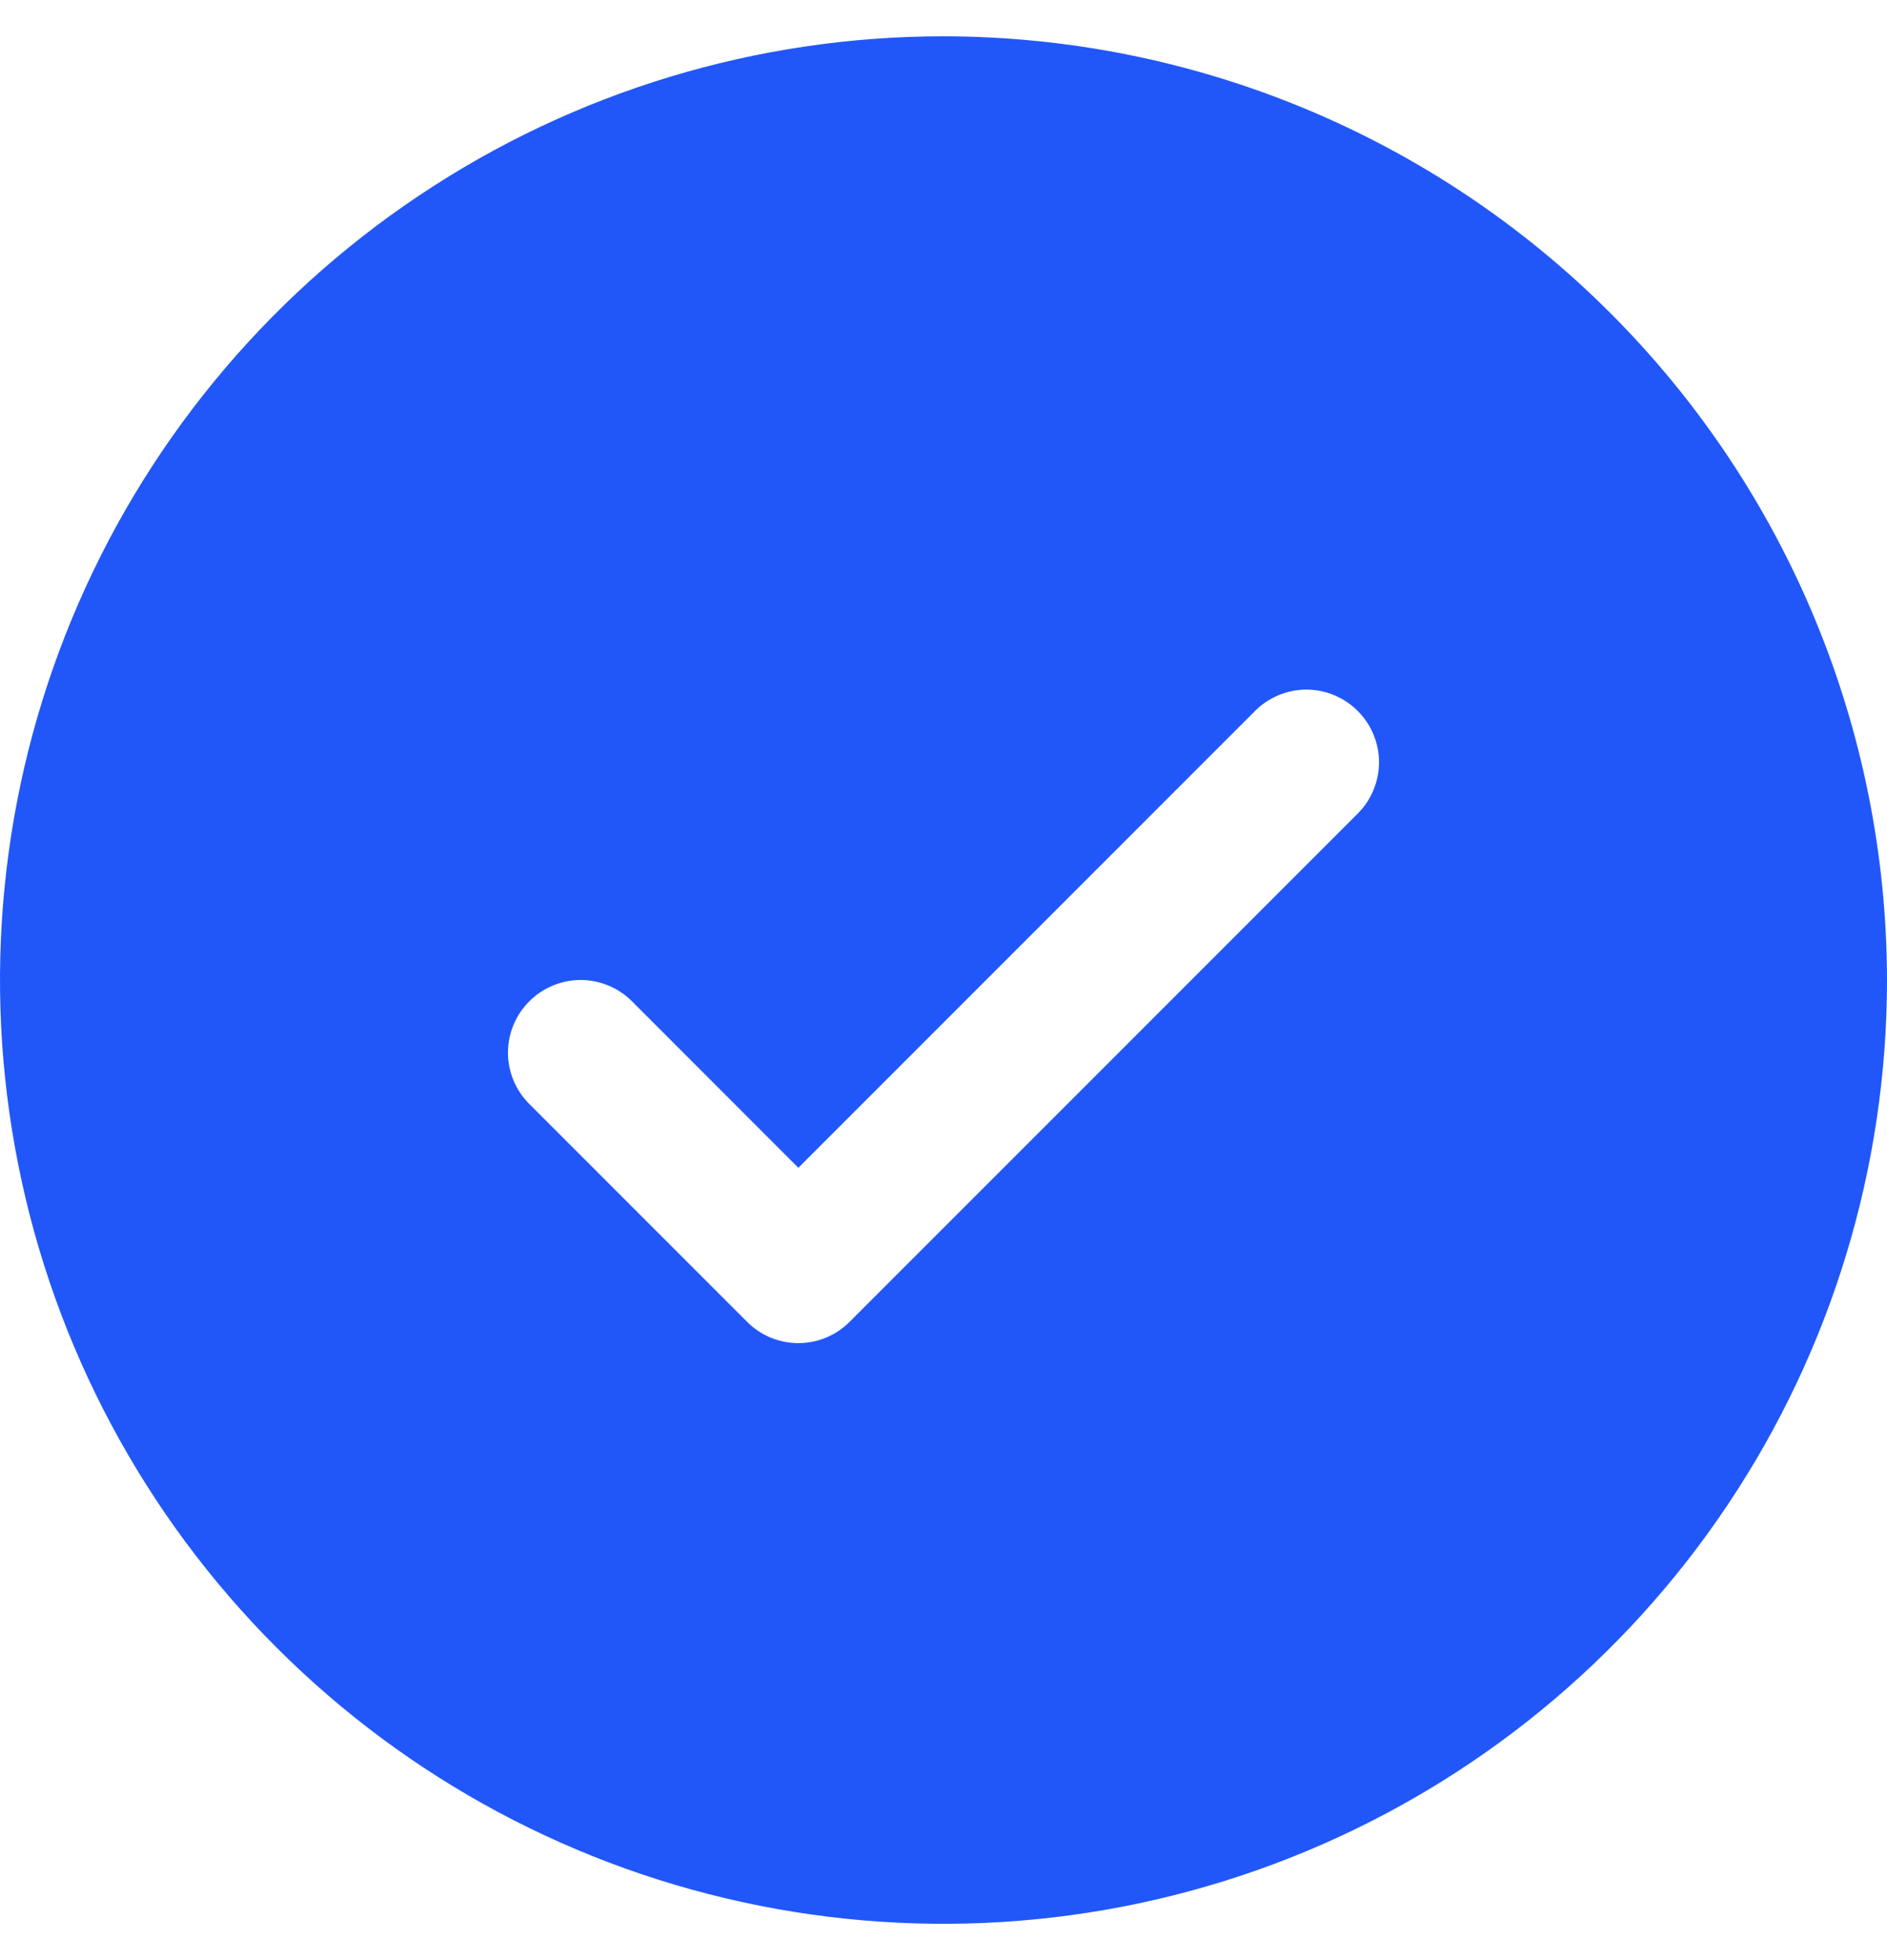 <?xml version="1.0" encoding="UTF-8"?> <svg xmlns="http://www.w3.org/2000/svg" width="26" height="27" viewBox="0 0 26 27" fill="none"><path d="M13 0.5C10.429 0.5 7.915 1.262 5.778 2.691C3.64 4.119 1.974 6.15 0.99 8.525C0.006 10.901 -0.252 13.514 0.25 16.036C0.751 18.558 1.99 20.874 3.808 22.692C5.626 24.511 7.942 25.749 10.464 26.25C12.986 26.752 15.6 26.494 17.975 25.51C20.35 24.526 22.381 22.86 23.809 20.722C25.238 18.585 26 16.071 26 13.5C25.996 10.053 24.626 6.749 22.188 4.312C19.751 1.874 16.447 0.504 13 0.5ZM18.707 11.207L11.707 18.207C11.615 18.3 11.504 18.374 11.383 18.425C11.261 18.475 11.131 18.501 11 18.501C10.869 18.501 10.739 18.475 10.617 18.425C10.496 18.374 10.385 18.3 10.293 18.207L7.293 15.207C7.105 15.02 6.999 14.765 6.999 14.5C6.999 14.235 7.105 13.98 7.293 13.793C7.48 13.605 7.735 13.499 8 13.499C8.265 13.499 8.52 13.605 8.708 13.793L11 16.086L17.293 9.793C17.385 9.7 17.496 9.626 17.617 9.576C17.738 9.525 17.869 9.499 18 9.499C18.131 9.499 18.262 9.525 18.383 9.576C18.504 9.626 18.615 9.7 18.707 9.793C18.8 9.885 18.874 9.996 18.924 10.117C18.975 10.239 19.001 10.369 19.001 10.5C19.001 10.631 18.975 10.761 18.924 10.883C18.874 11.004 18.8 11.115 18.707 11.207Z" fill="#2157F9"></path></svg> 